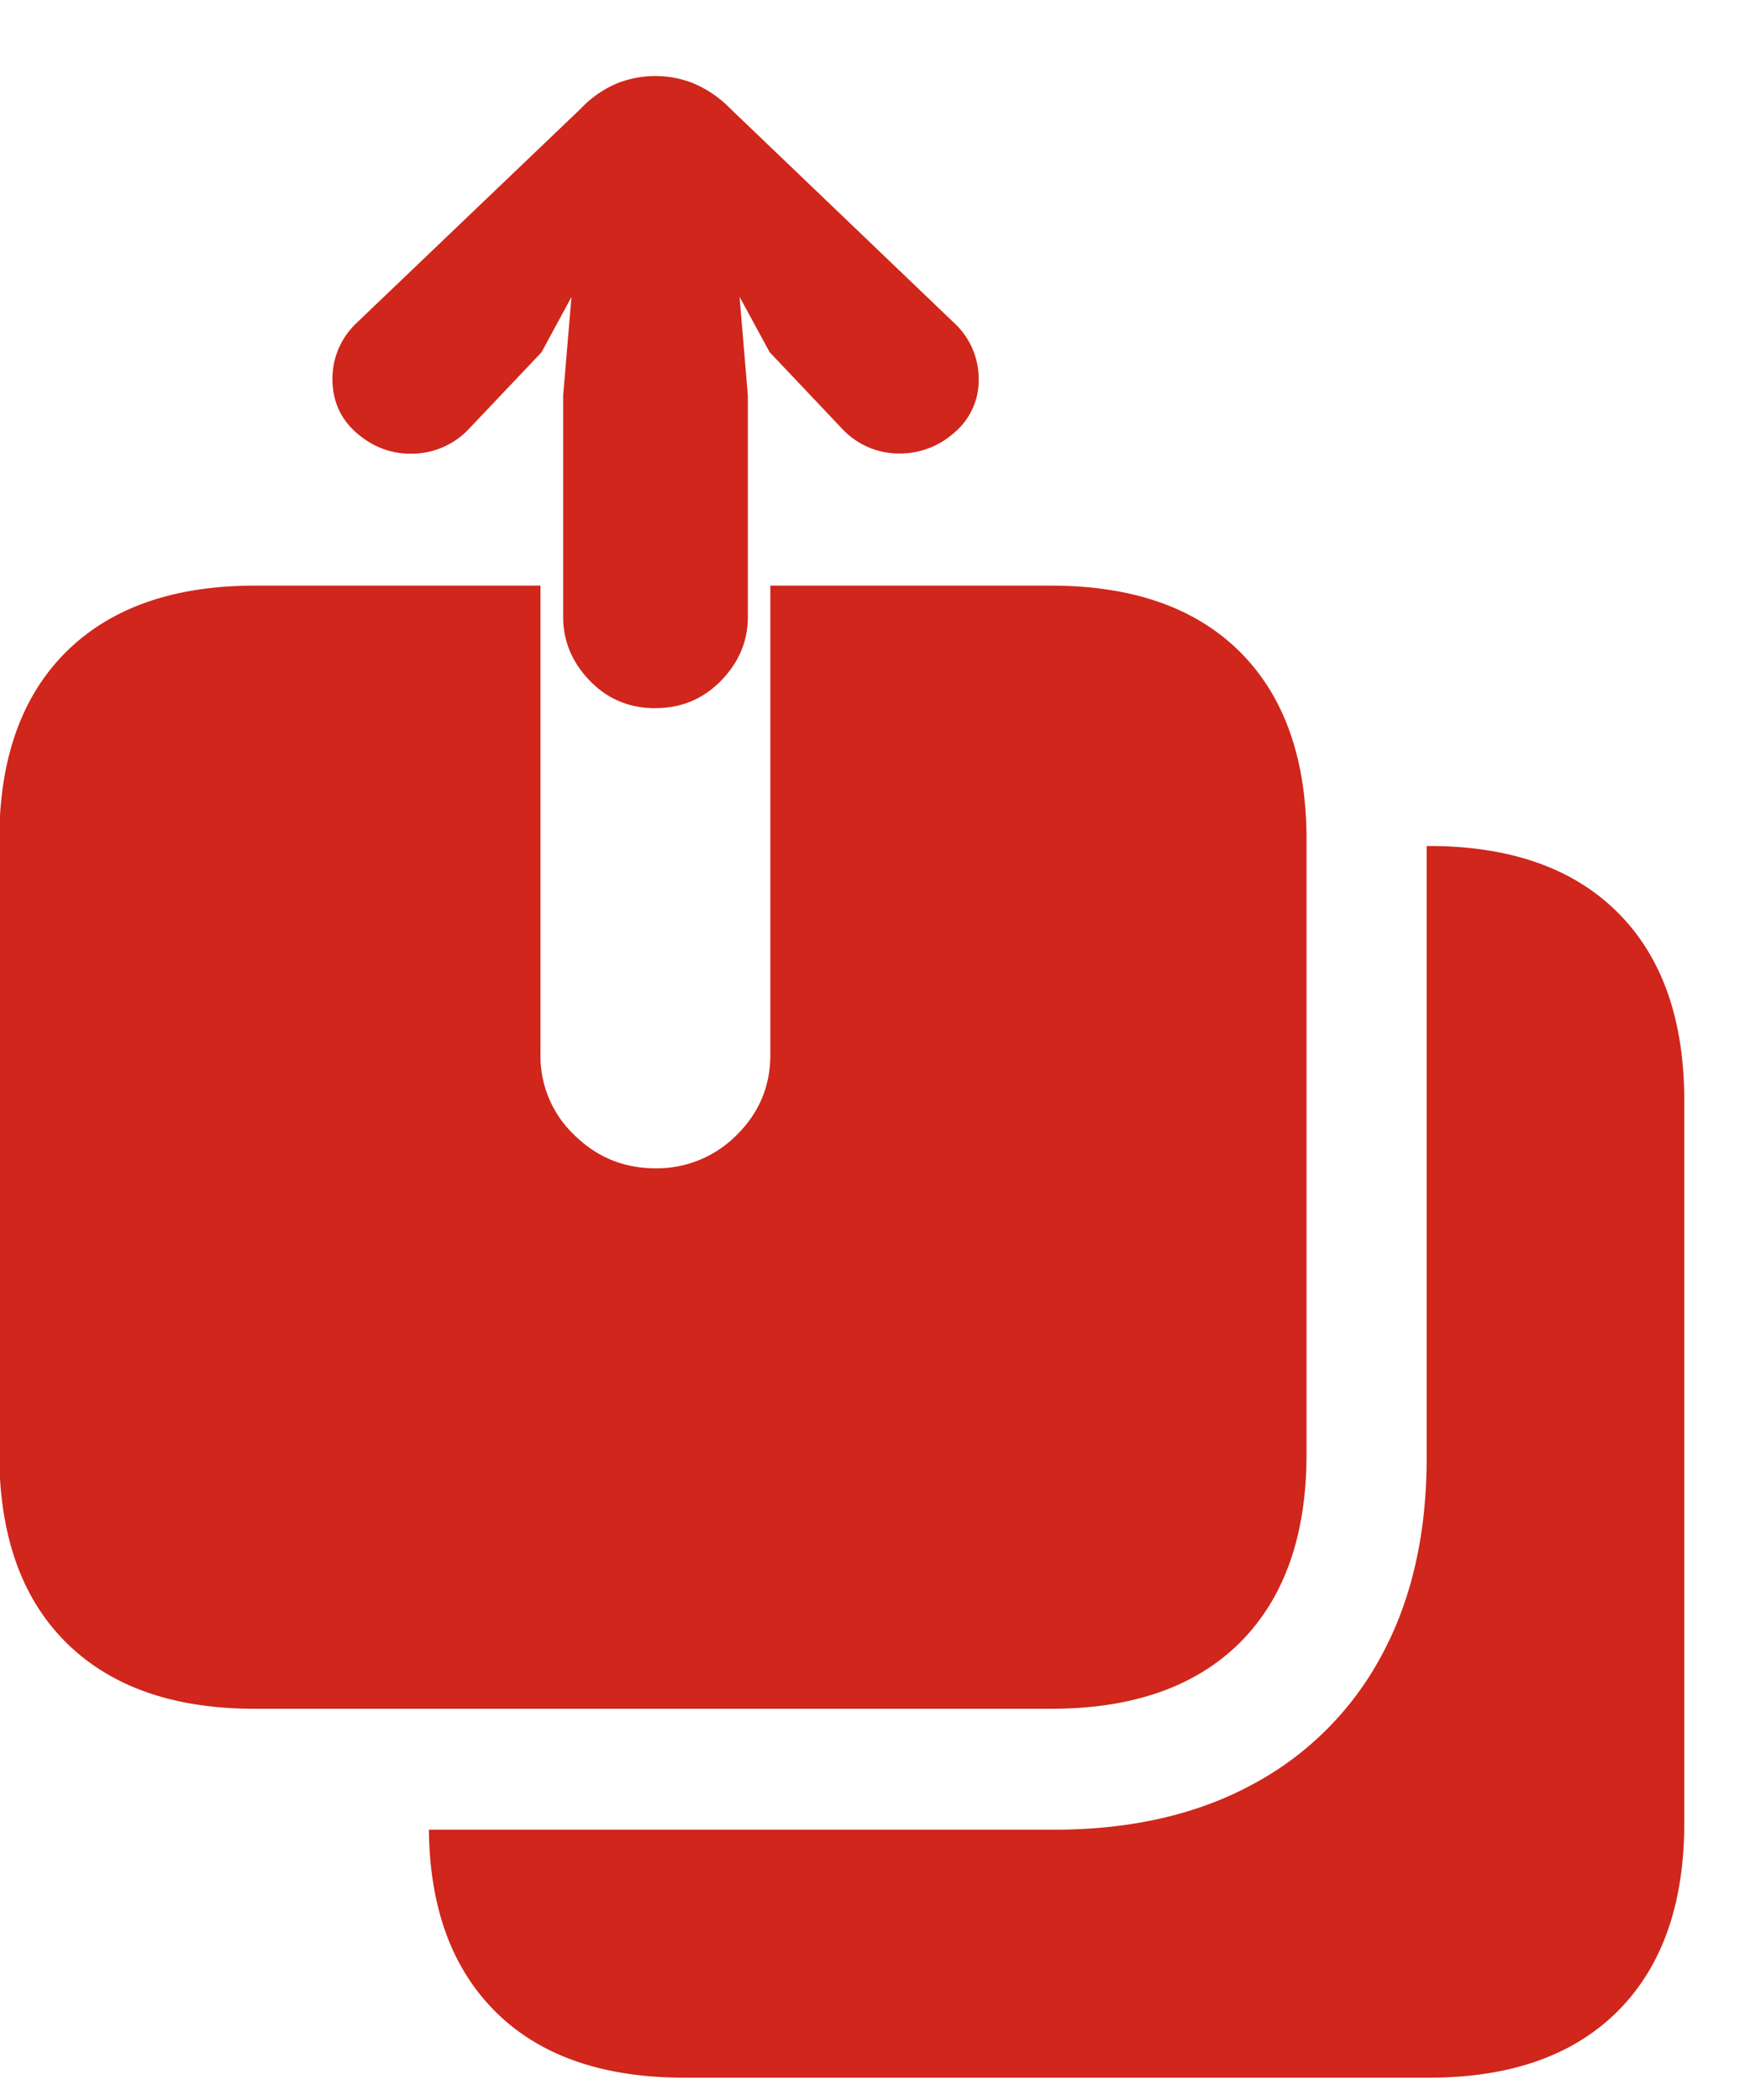 <svg width="20" height="24" xmlns="http://www.w3.org/2000/svg"><path d="M2.912 19.529h9.1c.933 0 1.653-.253 2.16-.758.506-.506.76-1.224.76-2.155V9.6c0-.927-.254-1.643-.76-2.149-.507-.505-1.227-.758-2.16-.758H8.804v5.36c0 .36-.129.667-.386.92a1.28 1.28 0 0 1-.928.379c-.36 0-.669-.127-.926-.38a1.24 1.24 0 0 1-.387-.919v-5.36H2.912c-.929 0-1.648.253-2.157.758-.508.506-.763 1.222-.763 2.149v7.016c0 .93.255 1.65.763 2.155.509.505 1.228.758 2.157.758zm4.91 4.216h8.507c.933 0 1.653-.254 2.16-.761.507-.508.76-1.225.76-2.152v-8.25c0-.915-.246-1.626-.739-2.131-.493-.506-1.192-.766-2.097-.782h-.108v6.986c0 .876-.172 1.631-.517 2.267a3.584 3.584 0 0 1-1.473 1.471c-.637.345-1.394.518-2.27.518H4.902v.018c.012.89.27 1.581.774 2.075.505.494 1.22.741 2.146.741zm-.33-15.652c.295 0 .544-.105.749-.314.204-.21.306-.453.306-.73V4.52l-.095-1.128.344.633.816.862a.89.89 0 0 0 .674.296.93.93 0 0 0 .622-.24.78.78 0 0 0 .277-.619.868.868 0 0 0-.277-.63L8.345 1.24a1.286 1.286 0 0 0-.426-.29 1.182 1.182 0 0 0-.86 0 1.22 1.22 0 0 0-.42.29l-2.57 2.457a.877.877 0 0 0-.27.63c0 .251.09.457.273.618.183.16.389.24.618.24a.9.9 0 0 0 .681-.296l.817-.862.343-.633-.095 1.128v2.527c0 .278.102.521.304.73.202.21.453.315.753.315z" fill="#D0261B"/></svg>